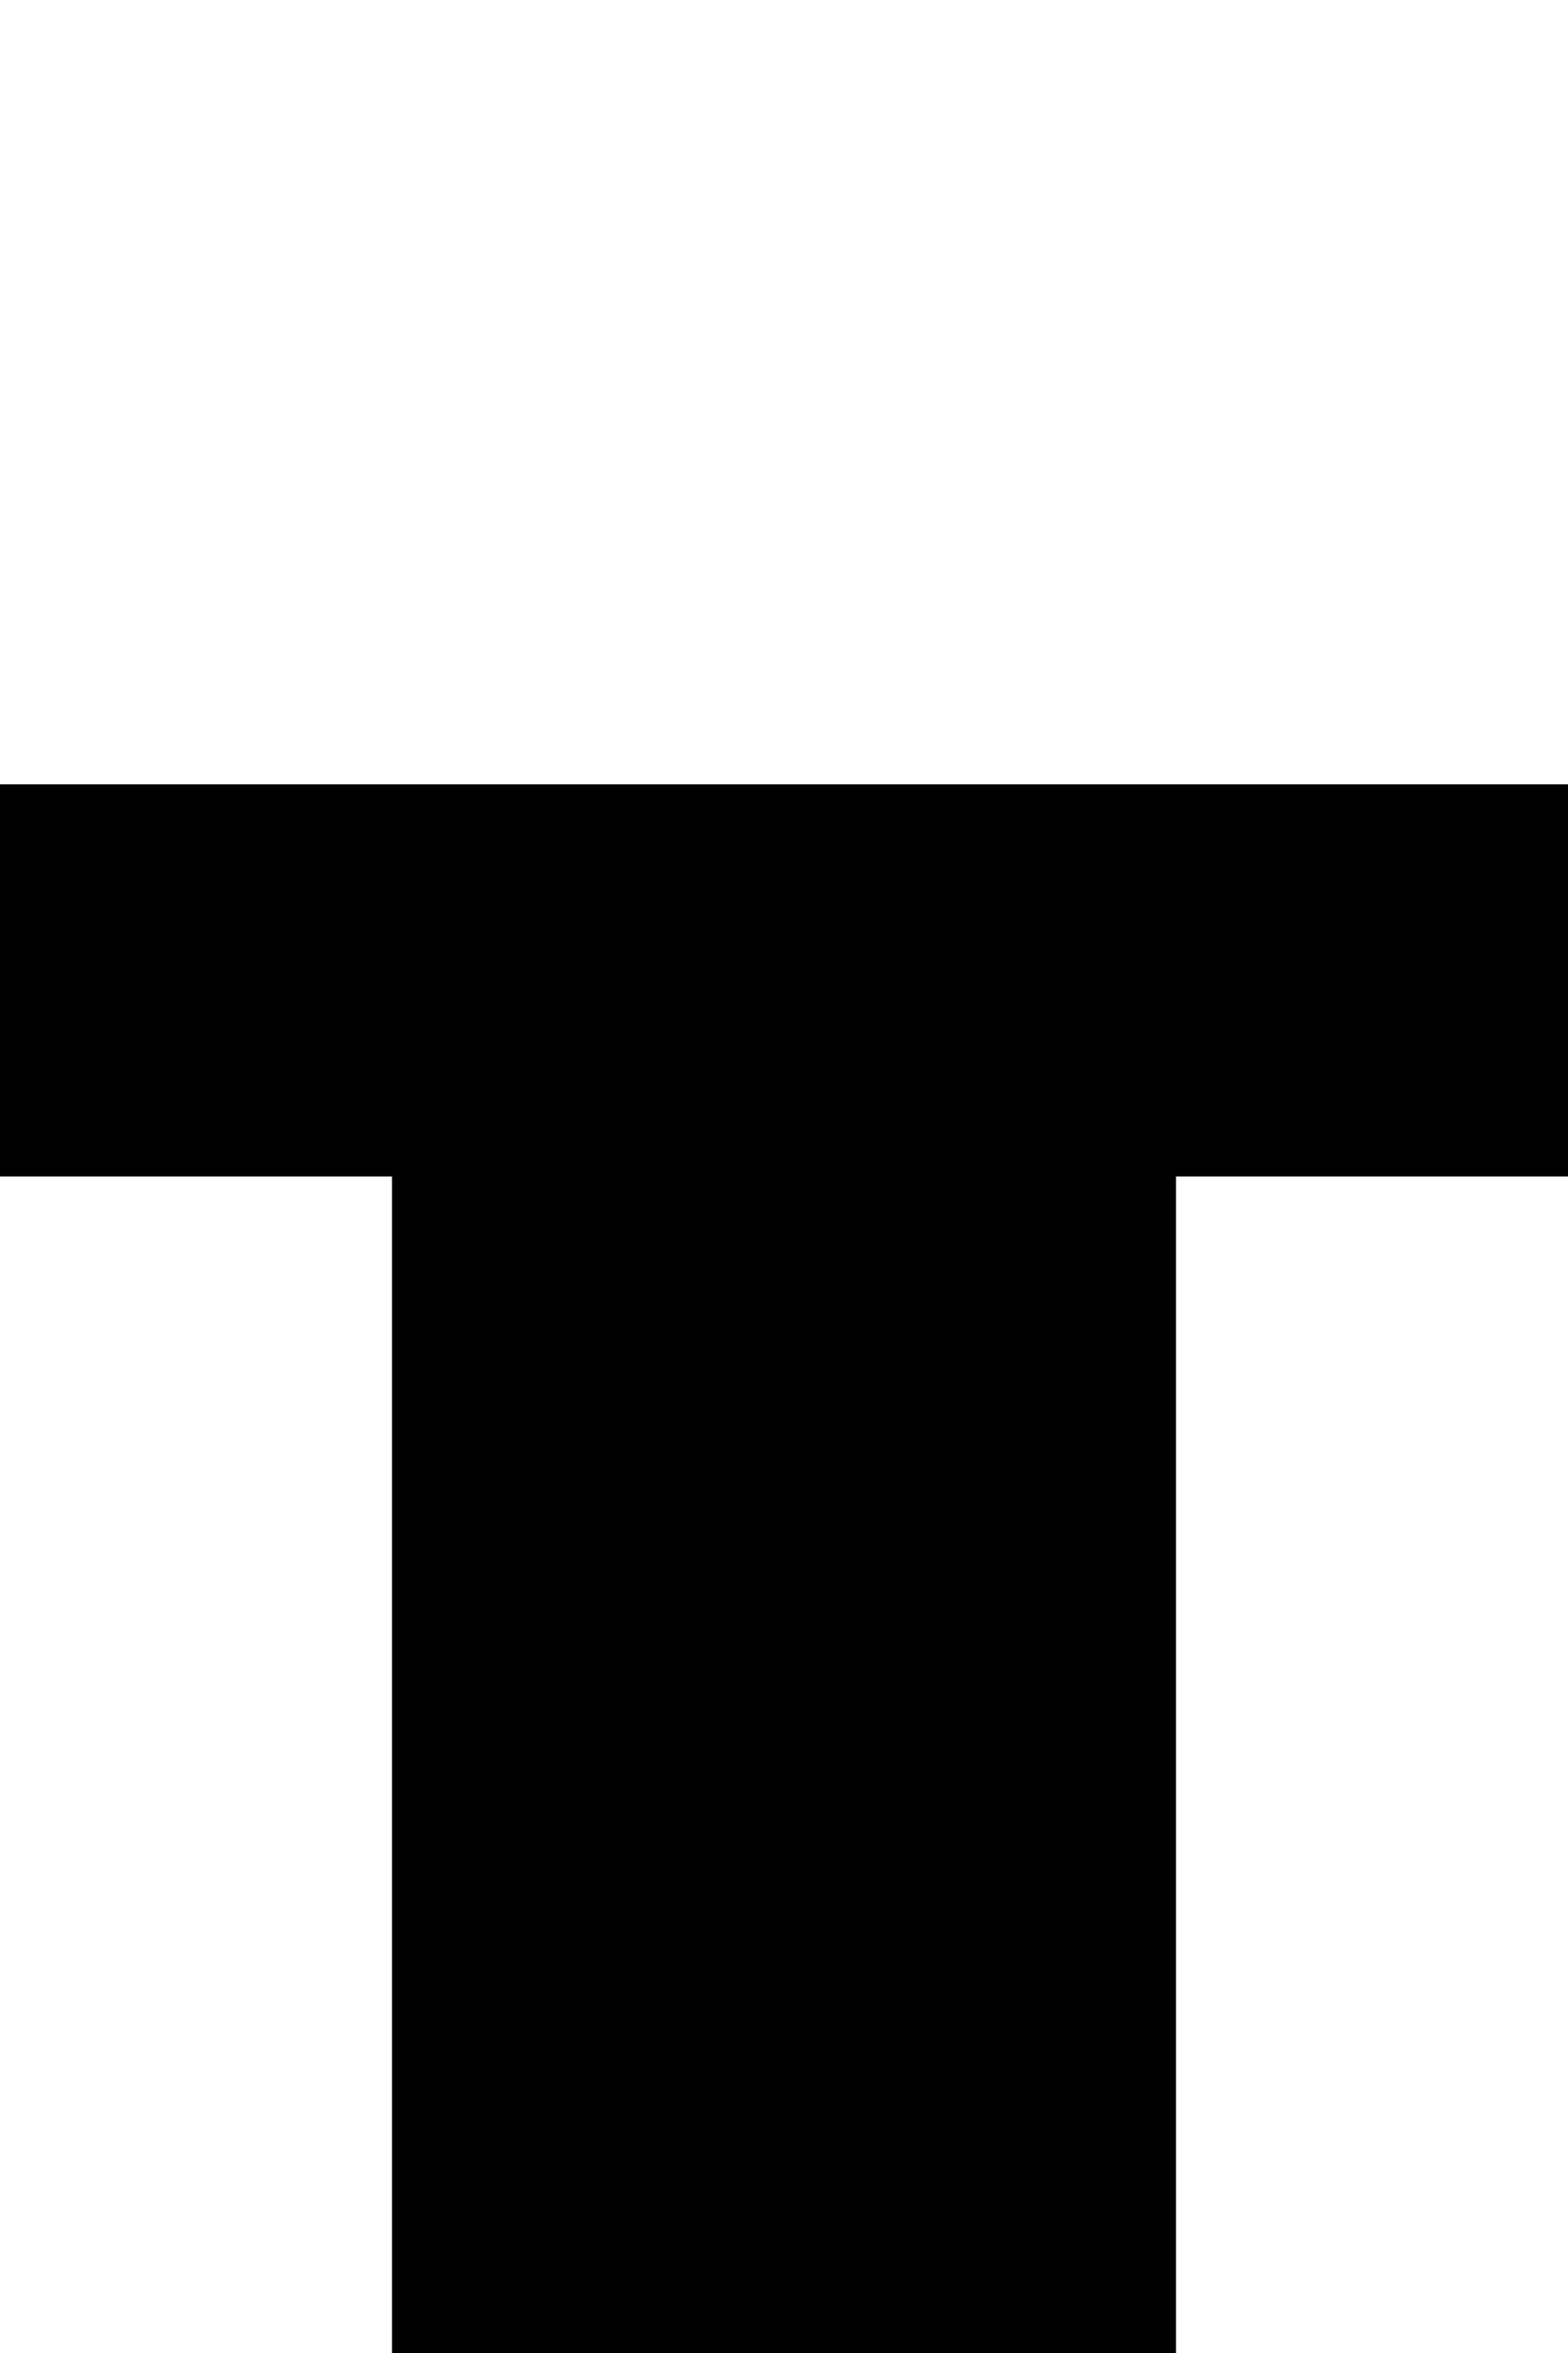 <?xml version="1.0" standalone="no"?>
<!DOCTYPE svg PUBLIC "-//W3C//DTD SVG 20010904//EN"
 "http://www.w3.org/TR/2001/REC-SVG-20010904/DTD/svg10.dtd">
<svg version="1.0" xmlns="http://www.w3.org/2000/svg"
 width="16pt" height="24pt" viewBox="0 0 16 24"
 preserveAspectRatio="xMidYMid meet">
<g transform="translate(0,24) scale(1,-1)"
fill="#000000" stroke="none">
<path d="M0 14 l0 -2 2 0 2 0 0 -6 0 -6 4 0 4 0 0 6 0 6 2 0 2 0 0 2 0 2 -8 0
-8 0 0 -2z"/>
</g>
</svg>

